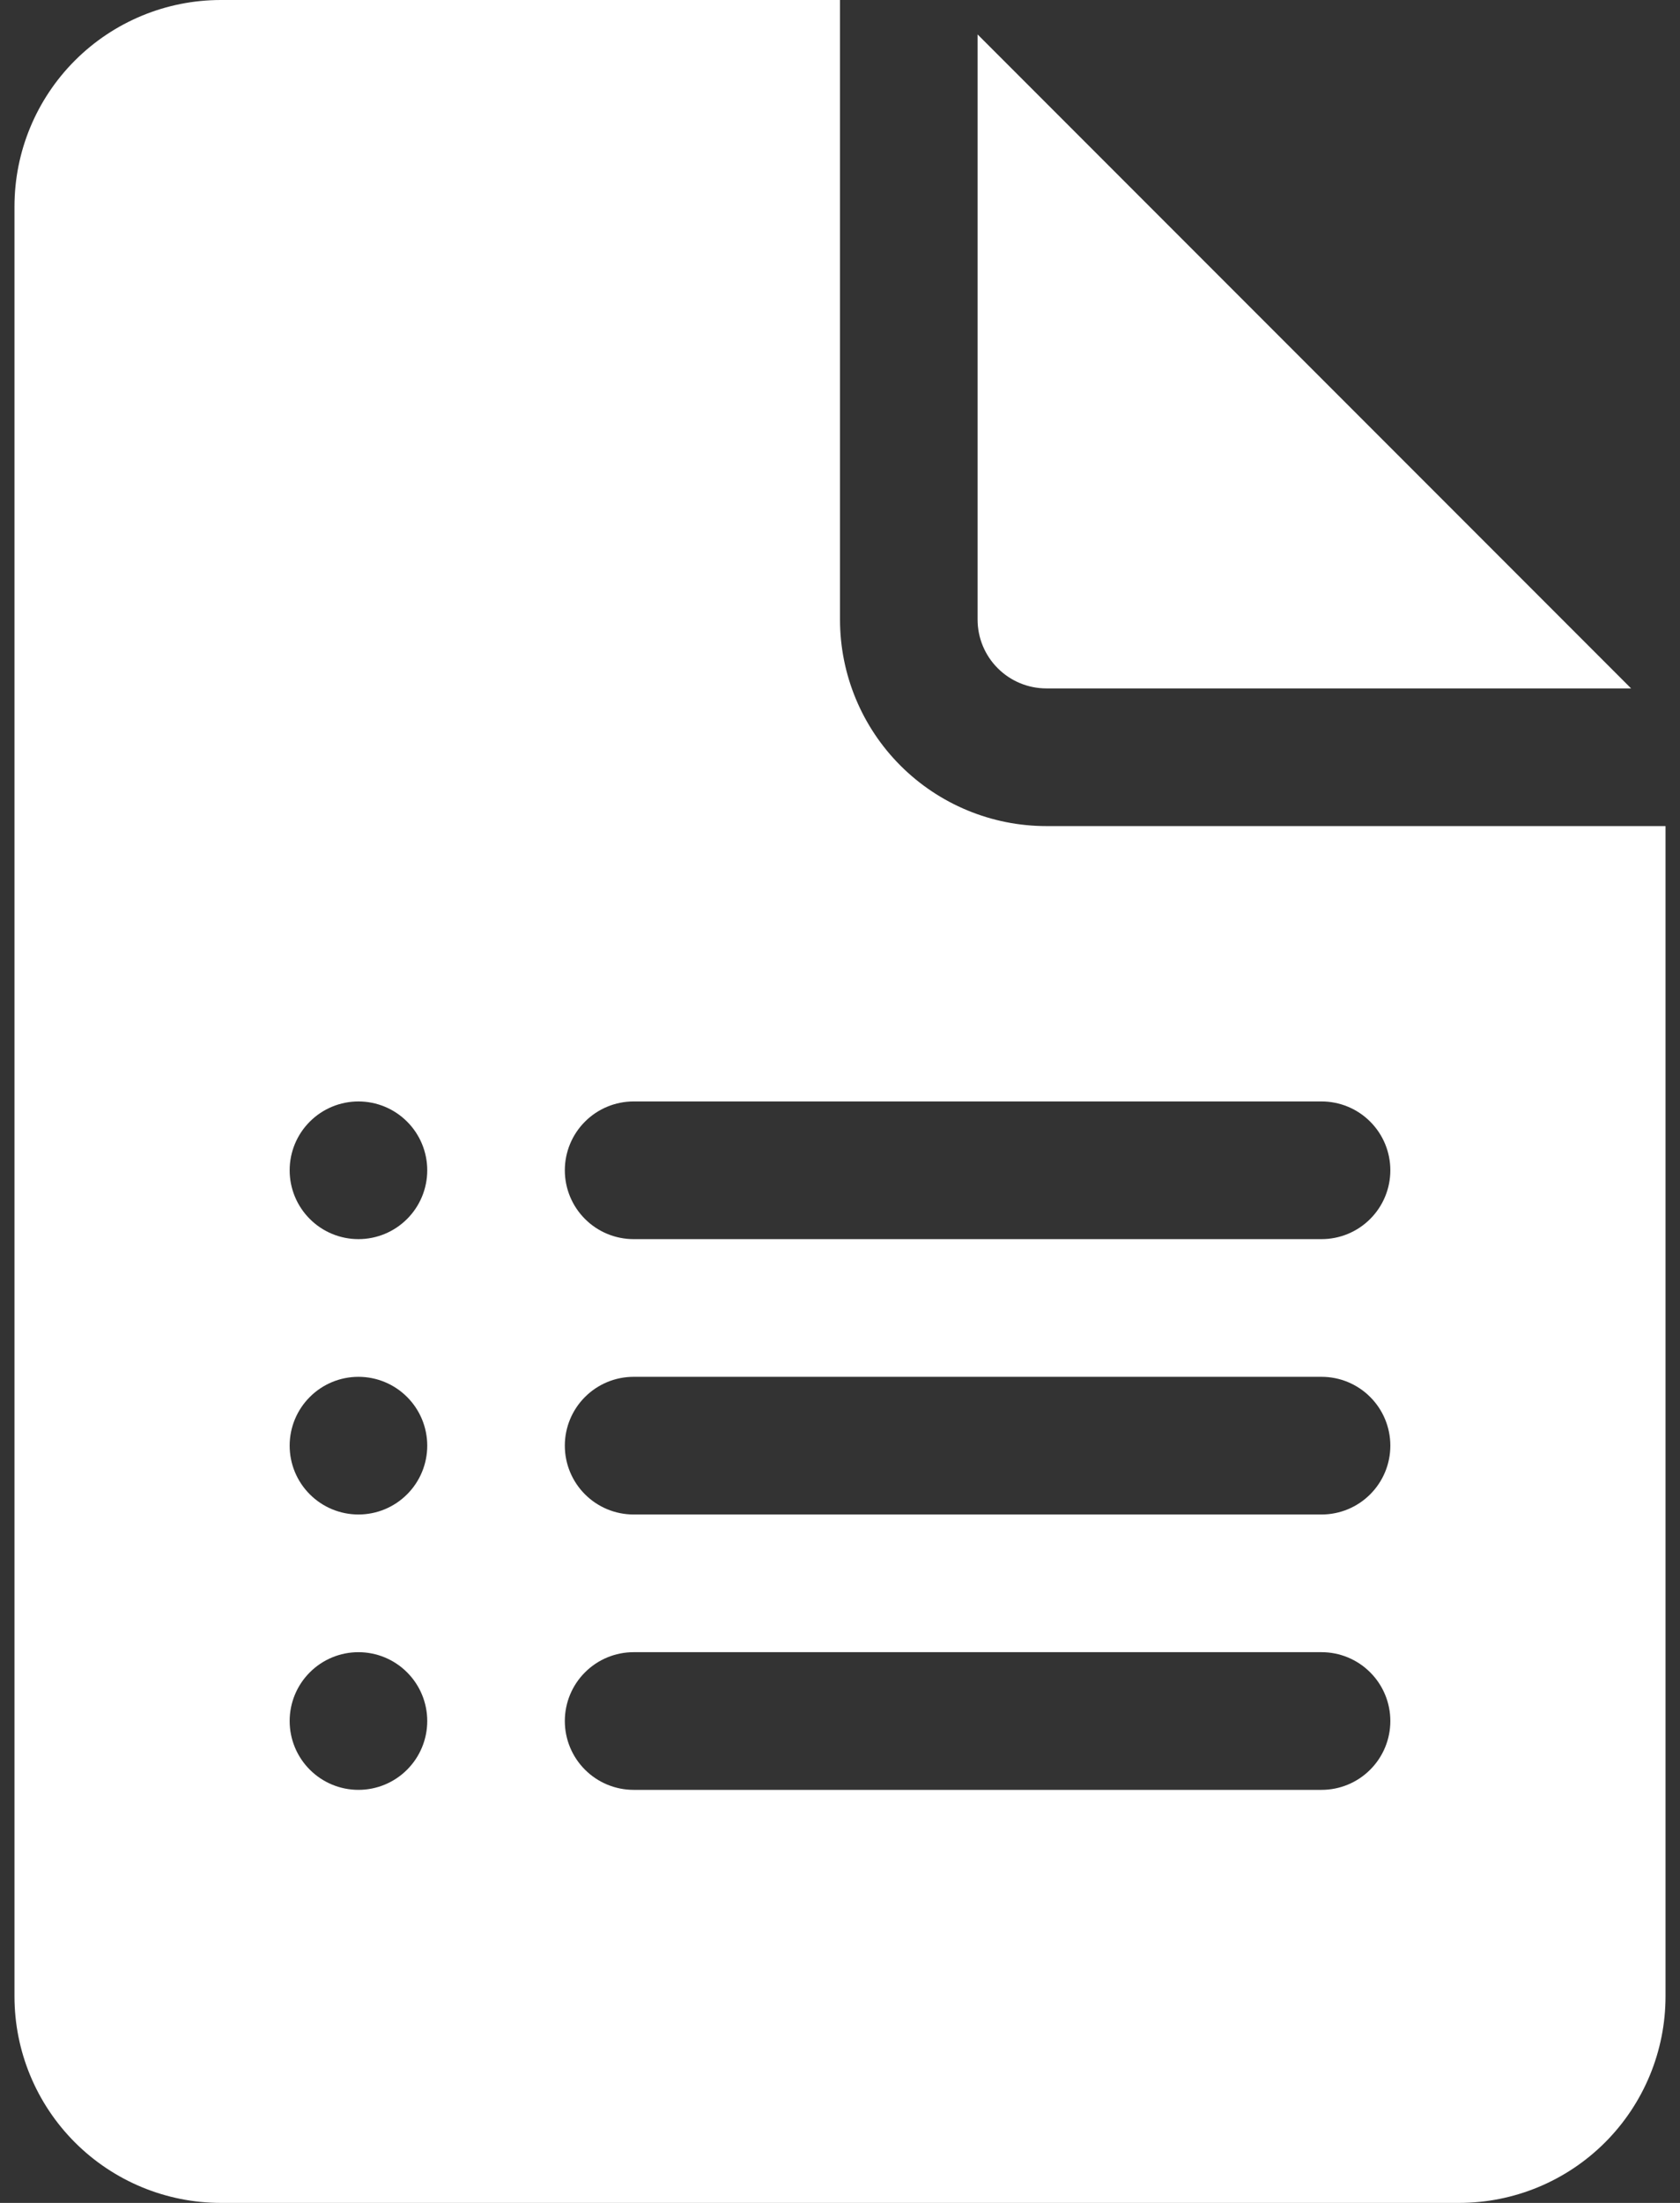 <svg width="58" height="76" viewBox="0 0 58 76" fill="none" xmlns="http://www.w3.org/2000/svg">
<rect x="0" y="0" width="58" height="76" fill="#333333" stroke="none"/>
<path d="M29 21.375V0H7.625C5.735 0 3.923 0.751 2.587 2.087C1.251 3.423 0.5 5.235 0.5 7.125V68.875C0.5 70.765 1.251 72.577 2.587 73.913C3.923 75.249 5.735 76 7.625 76H50.375C52.265 76 54.077 75.249 55.413 73.913C56.749 72.577 57.5 70.765 57.5 68.875V28.5H36.125C34.235 28.5 32.423 27.749 31.087 26.413C29.751 25.077 29 23.265 29 21.375ZM10 40.375C10 39.745 10.25 39.141 10.696 38.696C11.141 38.25 11.745 38 12.375 38C13.005 38 13.609 38.25 14.054 38.696C14.5 39.141 14.75 39.745 14.75 40.375C14.75 41.005 14.5 41.609 14.054 42.054C13.609 42.5 13.005 42.75 12.375 42.75C11.745 42.75 11.141 42.5 10.696 42.054C10.25 41.609 10 41.005 10 40.375ZM10 49.875C10 49.245 10.25 48.641 10.696 48.196C11.141 47.75 11.745 47.5 12.375 47.5C13.005 47.5 13.609 47.75 14.054 48.196C14.5 48.641 14.75 49.245 14.75 49.875C14.75 50.505 14.5 51.109 14.054 51.554C13.609 52 13.005 52.25 12.375 52.25C11.745 52.25 11.141 52 10.696 51.554C10.25 51.109 10 50.505 10 49.875ZM10 59.375C10 58.745 10.25 58.141 10.696 57.696C11.141 57.25 11.745 57 12.375 57C13.005 57 13.609 57.25 14.054 57.696C14.5 58.141 14.75 58.745 14.75 59.375C14.75 60.005 14.5 60.609 14.054 61.054C13.609 61.5 13.005 61.75 12.375 61.75C11.745 61.75 11.141 61.5 10.696 61.054C10.25 60.609 10 60.005 10 59.375ZM19.5 40.375C19.5 39.745 19.75 39.141 20.196 38.696C20.641 38.25 21.245 38 21.875 38H45.625C46.255 38 46.859 38.25 47.304 38.696C47.75 39.141 48 39.745 48 40.375C48 41.005 47.75 41.609 47.304 42.054C46.859 42.5 46.255 42.75 45.625 42.75H21.875C21.245 42.75 20.641 42.5 20.196 42.054C19.75 41.609 19.5 41.005 19.5 40.375ZM19.5 49.875C19.5 49.245 19.75 48.641 20.196 48.196C20.641 47.75 21.245 47.5 21.875 47.5H45.625C46.255 47.5 46.859 47.75 47.304 48.196C47.75 48.641 48 49.245 48 49.875C48 50.505 47.75 51.109 47.304 51.554C46.859 52 46.255 52.25 45.625 52.25H21.875C21.245 52.25 20.641 52 20.196 51.554C19.75 51.109 19.5 50.505 19.5 49.875ZM19.5 59.375C19.5 58.745 19.75 58.141 20.196 57.696C20.641 57.25 21.245 57 21.875 57H45.625C46.255 57 46.859 57.25 47.304 57.696C47.75 58.141 48 58.745 48 59.375C48 60.005 47.75 60.609 47.304 61.054C46.859 61.5 46.255 61.75 45.625 61.75H21.875C21.245 61.75 20.641 61.5 20.196 61.054C19.75 60.609 19.5 60.005 19.5 59.375ZM33.75 21.375V1.188L56.312 23.75H36.125C35.495 23.75 34.891 23.5 34.446 23.054C34 22.609 33.75 22.005 33.75 21.375Z" fill="white"/>
</svg>
